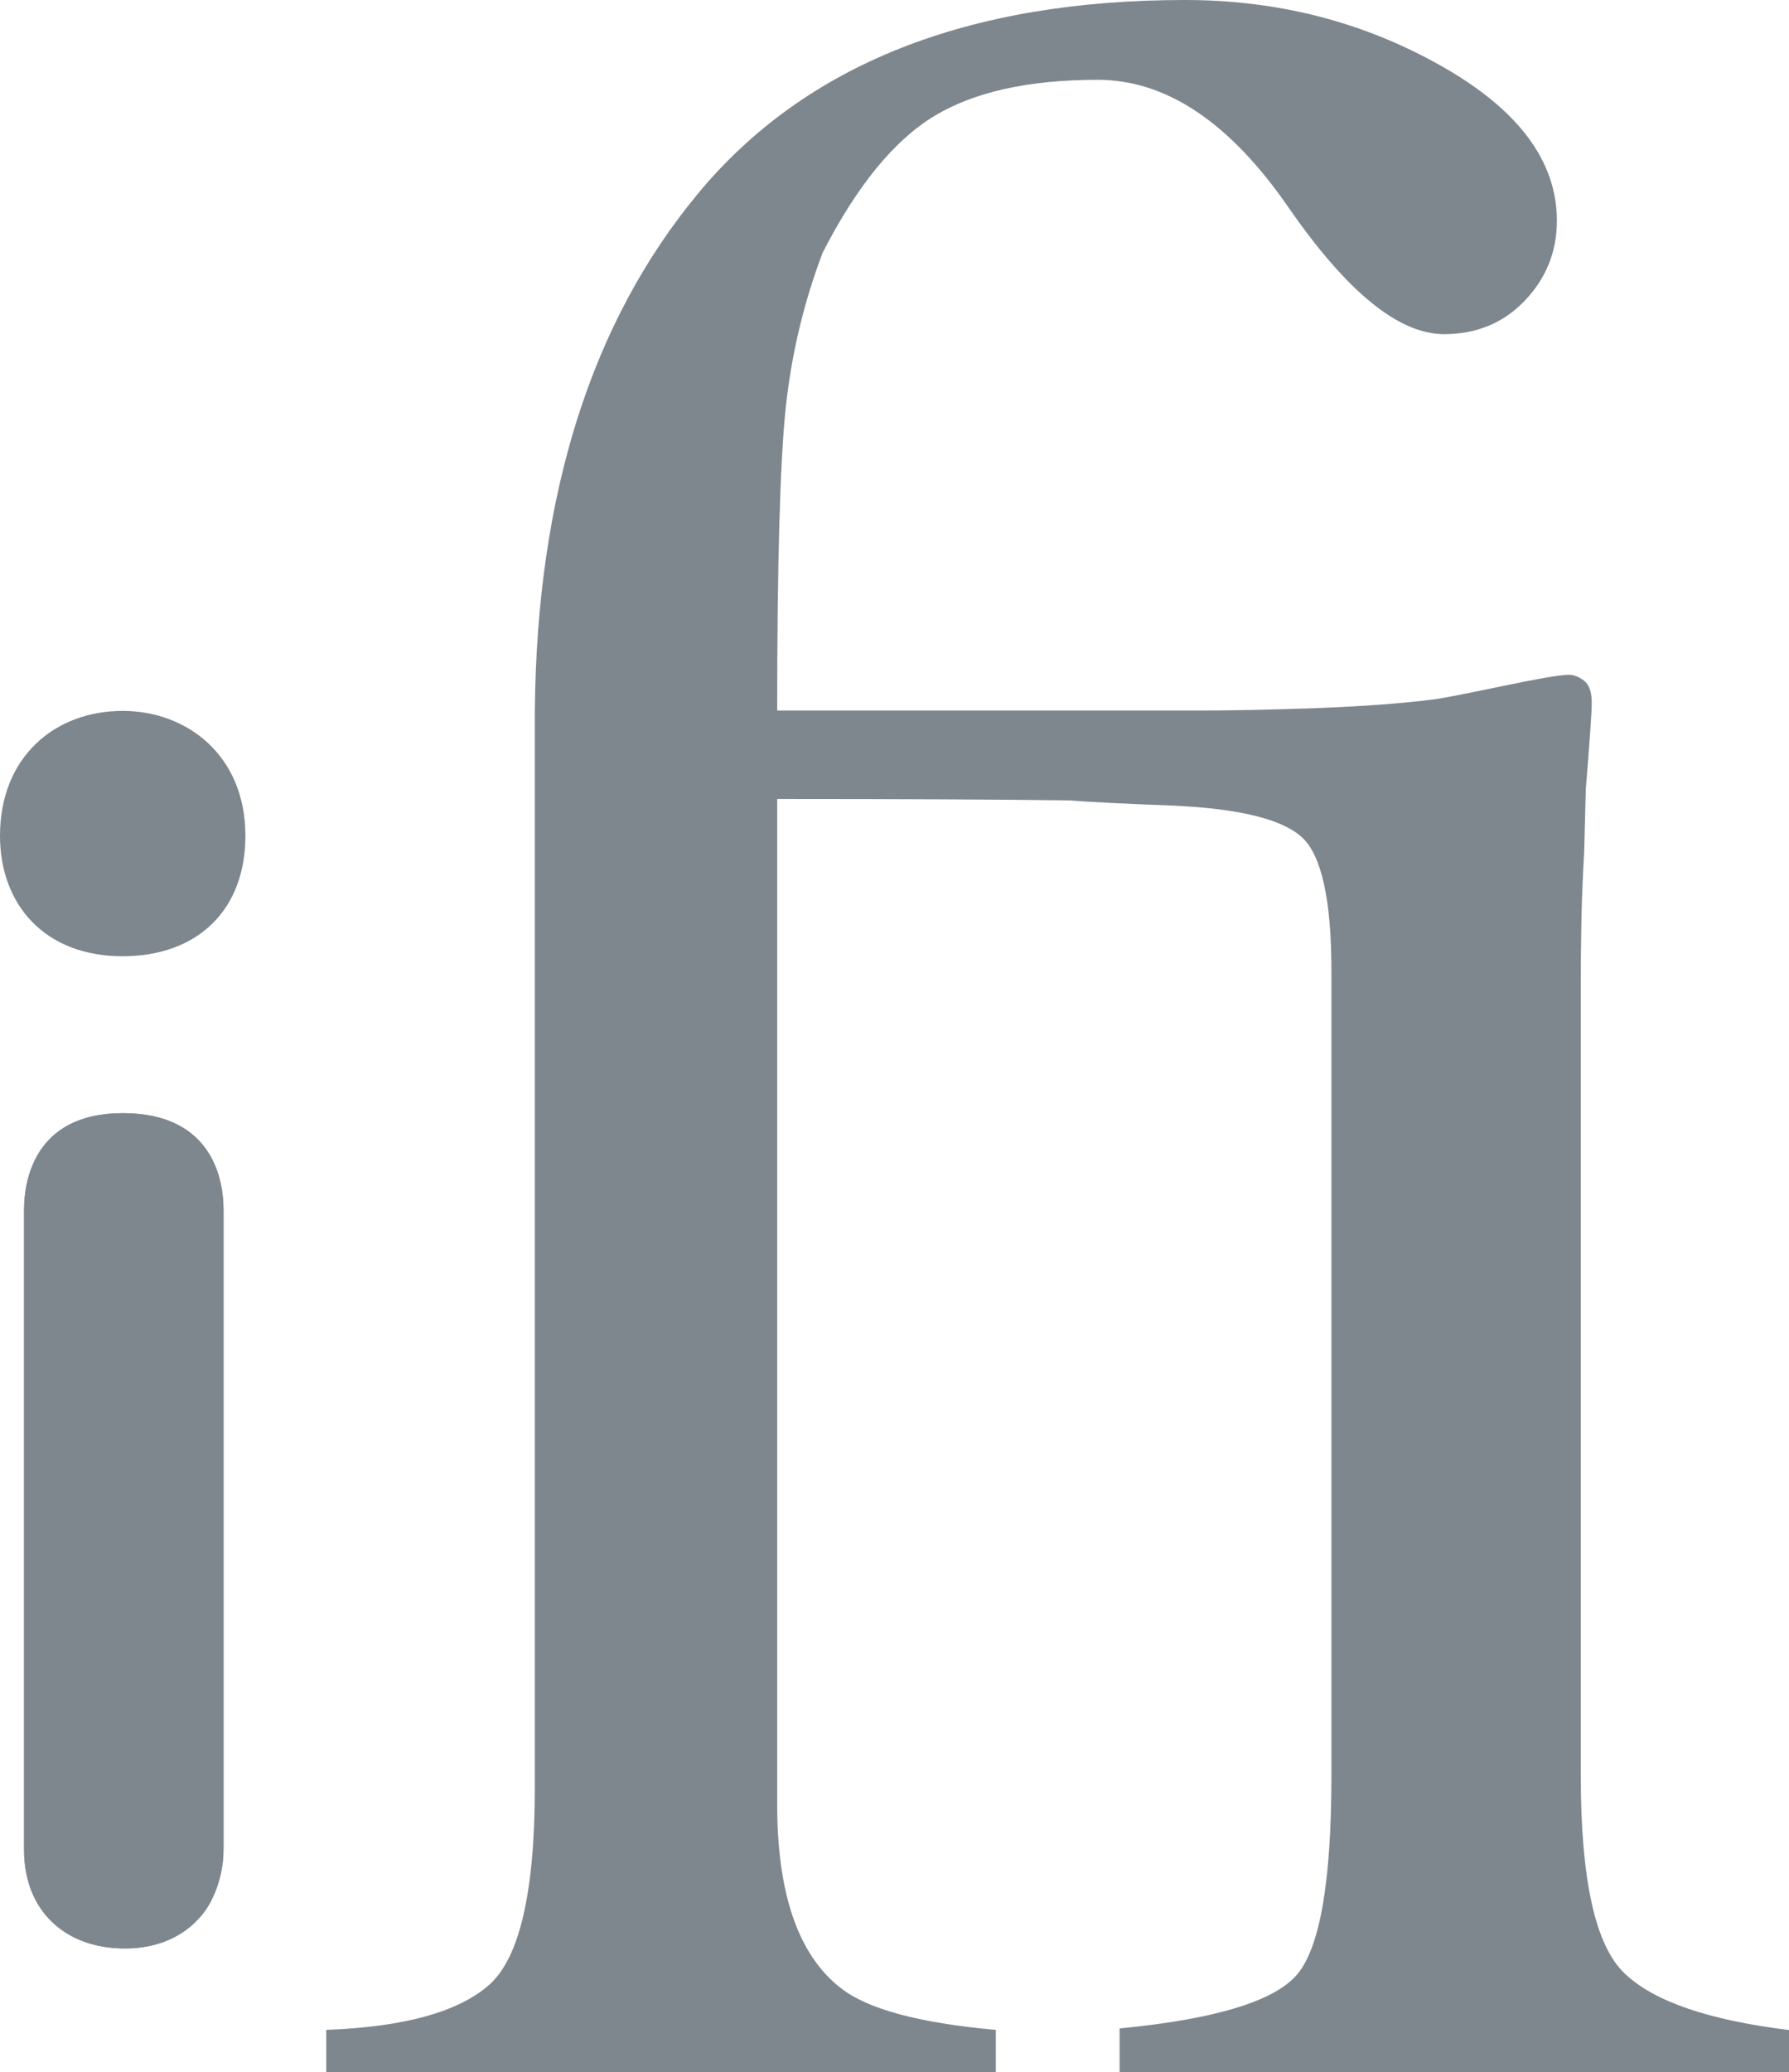 <?xml version="1.0" encoding="UTF-8"?> <svg xmlns="http://www.w3.org/2000/svg" xmlns:xlink="http://www.w3.org/1999/xlink" version="1.1" id="Layer_1" x="0px" y="0px" viewBox="0 0 995.8 1152.9" style="enable-background:new 0 0 995.8 1152.9;" xml:space="preserve"> <style type="text/css"> .st0{fill-rule:evenodd;clip-rule:evenodd;fill:#7E878E;} .st1{fill:#7E878E;} </style> <g> <path class="st0" d="M659.7,0C538.5,0,448.1,35.9,388.6,107.6c-59.5,71.7-89.8,167.6-90.9,287.7v49.2v549.9 c0,58.5-8.6,95.3-25.7,110.1c-17.1,14.9-47.2,23.2-90.4,24.8v23.6h372.7v-23.6c-42.5-3.8-71.2-11.5-86.1-23.1 c-23.7-18.2-35.6-52.3-35.6-102.4V444.5c70.8,0,125,0.3,162.6,0.8c12.7,1,32,1.9,57.9,2.9c37,1.7,60.9,7.6,71.8,17.8 c10.8,10.2,16.2,35,16.2,74.2v447.7c0,58.8-6.4,95.6-19.1,110.6c-12.7,14.9-45.7,24.9-98.8,30v24.5h372.7v-23.6 c-44.8-5.5-75.3-15.9-91.6-31.5c-16.3-15.4-24.4-52.1-24.4-110V545c0-12.1,0.2-24,0.4-35.6c0.3-11.6,0.8-23.4,1.5-35.6l0.9-34.8 c2.2-27,3.3-43,3.3-48c0-6.1-1.5-10.2-4.3-12.3c-2.9-2.2-5.7-3.3-8.3-3.3c-4.8,0-17.5,2.2-38.1,6.5c-20.6,4.3-33.3,6.8-38.1,7.3 c-17.1,2.2-38.1,3.7-63,4.7c-24.9,0.9-47.2,1.4-67,1.4H432.6c0-81.9,1.6-137.9,4.7-168c3.2-30.2,10.1-59,20.6-86.7 c19-37.1,39.6-62.3,61.9-75.9c22.2-13.5,52.6-20.3,91.2-20.3c38.1,0,73.4,23.6,106,70.7c32.6,47.2,61.5,70.8,86.8,70.8 c18.1,0,33.1-6.2,45-18.7c11.8-12.4,17.8-27.2,17.8-44.4c0-33.2-21.5-62-64.7-86.3C758.8,12.2,711.4,0,659.7,0z"></path> <path class="st0" d="M124.4,672.9c0-14.6-4.8-53.6-56.1-53.6c-50,0-54.9,39-54.9,53.6v356.2c0,34.2,23.1,54.9,56.1,54.9 c29.3,0,43.9-17.1,48.8-28.1c3.6-7.3,6.1-17.1,6.1-26.8V672.9L124.4,672.9z M0,465c0,37.8,24.4,67,68.3,67 c41.5,0,68.3-25.6,68.3-67c0-45.1-32.9-69.5-68.3-69.5C30.5,395.5,0,421.1,0,465z"></path> <path class="st0" d="M124.4,672.9c0-14.6-4.8-53.6-56.1-53.6c-50,0-54.9,39-54.9,53.6v356.2c0,34.2,23.1,54.9,56.1,54.9 c29.3,0,43.9-17.1,48.8-28.1c3.6-7.3,6.1-17.1,6.1-26.8V672.9z"></path> </g> </svg> 